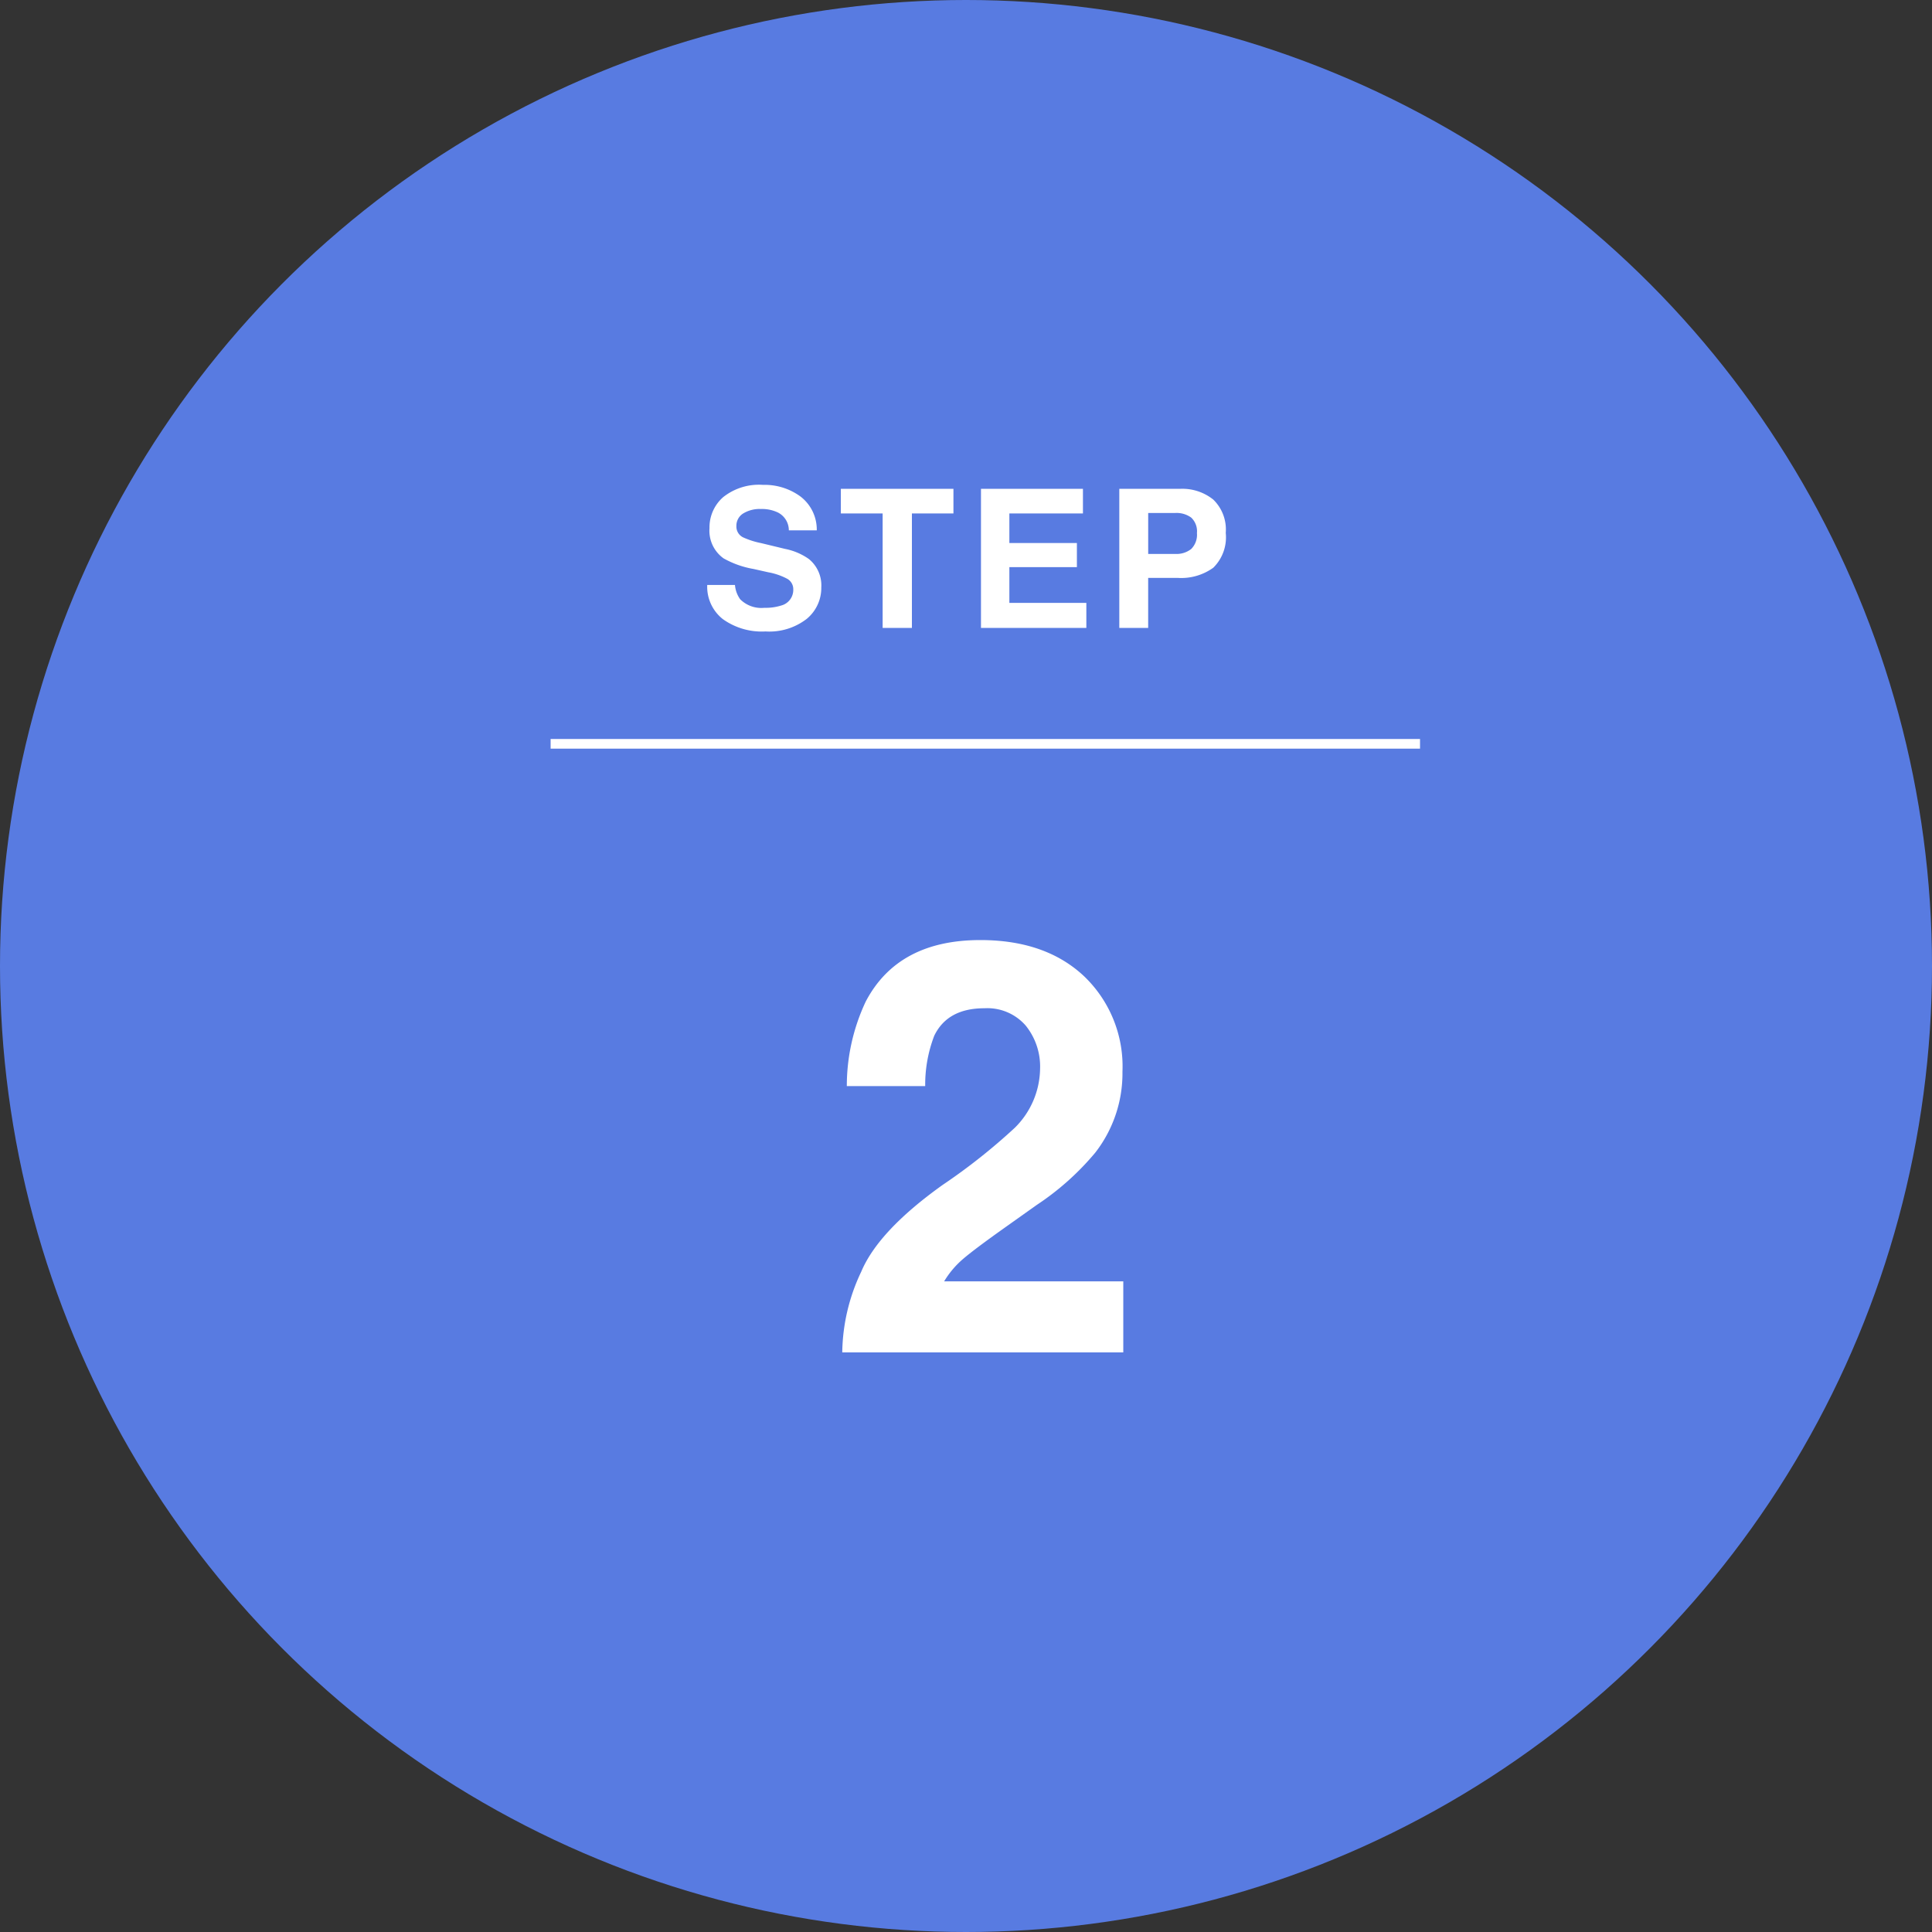 <svg xmlns="http://www.w3.org/2000/svg" width="200" height="200" viewBox="0 0 200 200">
  <rect x="0" y="0" width="200" height="200" fill="#333333" stroke="none"/>
  <g id="グループ_177" data-name="グループ 177" transform="translate(-4530 -6427)">
    <circle id="楕円形_31" data-name="楕円形 31" cx="100" cy="100" r="100" transform="translate(4530 6427)" fill="#587be1"/>
    <path id="パス_1129" data-name="パス 1129" d="M-20.87-2.08a5.3,5.3,0,0,0,1.729-.234,1.67,1.67,0,0,0,1.26-1.67,1.232,1.232,0,0,0-.625-1.1,6.721,6.721,0,0,0-1.963-.674L-21.993-6.1a9.627,9.627,0,0,1-3.105-1.1,3.51,3.51,0,0,1-1.455-3.115,4.16,4.16,0,0,1,1.406-3.213,5.946,5.946,0,0,1,4.131-1.279,6.281,6.281,0,0,1,3.882,1.206,4.306,4.306,0,0,1,1.685,3.5h-2.891a2.065,2.065,0,0,0-1.133-1.846,3.8,3.8,0,0,0-1.748-.361,3.264,3.264,0,0,0-1.855.469,1.493,1.493,0,0,0-.693,1.309,1.239,1.239,0,0,0,.684,1.152,8.368,8.368,0,0,0,1.875.6l2.48.6a6.413,6.413,0,0,1,2.461,1.045,3.519,3.519,0,0,1,1.289,2.939A4.148,4.148,0,0,1-16.49-.933a6.321,6.321,0,0,1-4.263,1.3A6.914,6.914,0,0,1-25.177-.913a4.267,4.267,0,0,1-1.611-3.53h2.871a2.956,2.956,0,0,0,.537,1.475A3.09,3.09,0,0,0-20.87-2.08ZM-1.3-14.395v2.549H-5.6V0H-8.63V-11.846h-4.326v-2.549ZM11.481-6.289H4.489v3.7h7.969V0H1.55V-14.395H12.106v2.549H4.489v3.057h6.992ZM21.915-5.176H18.858V0H15.87V-14.395h6.27A5.107,5.107,0,0,1,25.6-13.281a4.314,4.314,0,0,1,1.289,3.447A4.418,4.418,0,0,1,25.6-6.23,5.677,5.677,0,0,1,21.915-5.176Zm1.406-3a2.082,2.082,0,0,0,.586-1.641,1.948,1.948,0,0,0-.591-1.6,2.564,2.564,0,0,0-1.655-.479h-2.8v4.238h2.8A2.45,2.45,0,0,0,23.321-8.174Z" transform="translate(4630 6492)" fill="#fff"/>
    <path id="パス_1128" data-name="パス 1128" d="M4.175-33.838A5.262,5.262,0,0,0-.1-35.625q-3.809,0-5.186,2.842a14.094,14.094,0,0,0-.937,5.215h-8.115a20.523,20.523,0,0,1,1.963-8.76q3.34-6.357,11.865-6.357,6.738,0,10.723,3.735a12.916,12.916,0,0,1,3.984,9.888,13.386,13.386,0,0,1-2.812,8.379,28.02,28.02,0,0,1-6.064,5.42l-3.34,2.373q-3.135,2.227-4.292,3.223A9.444,9.444,0,0,0-4.263-7.354H14.282V0H-14.81a19.961,19.961,0,0,1,1.963-8.35q1.787-4.248,8.438-8.994a61.875,61.875,0,0,0,7.471-5.918,8.746,8.746,0,0,0,2.607-6.094A6.751,6.751,0,0,0,4.175-33.838Z" transform="translate(4632 6567)" fill="#fff"/>
    <path id="パス_1130" data-name="パス 1130" d="M0,0H90" transform="translate(4587 6504)" fill="none" stroke="#fff" stroke-width="1"/>
  </g>
</svg>
